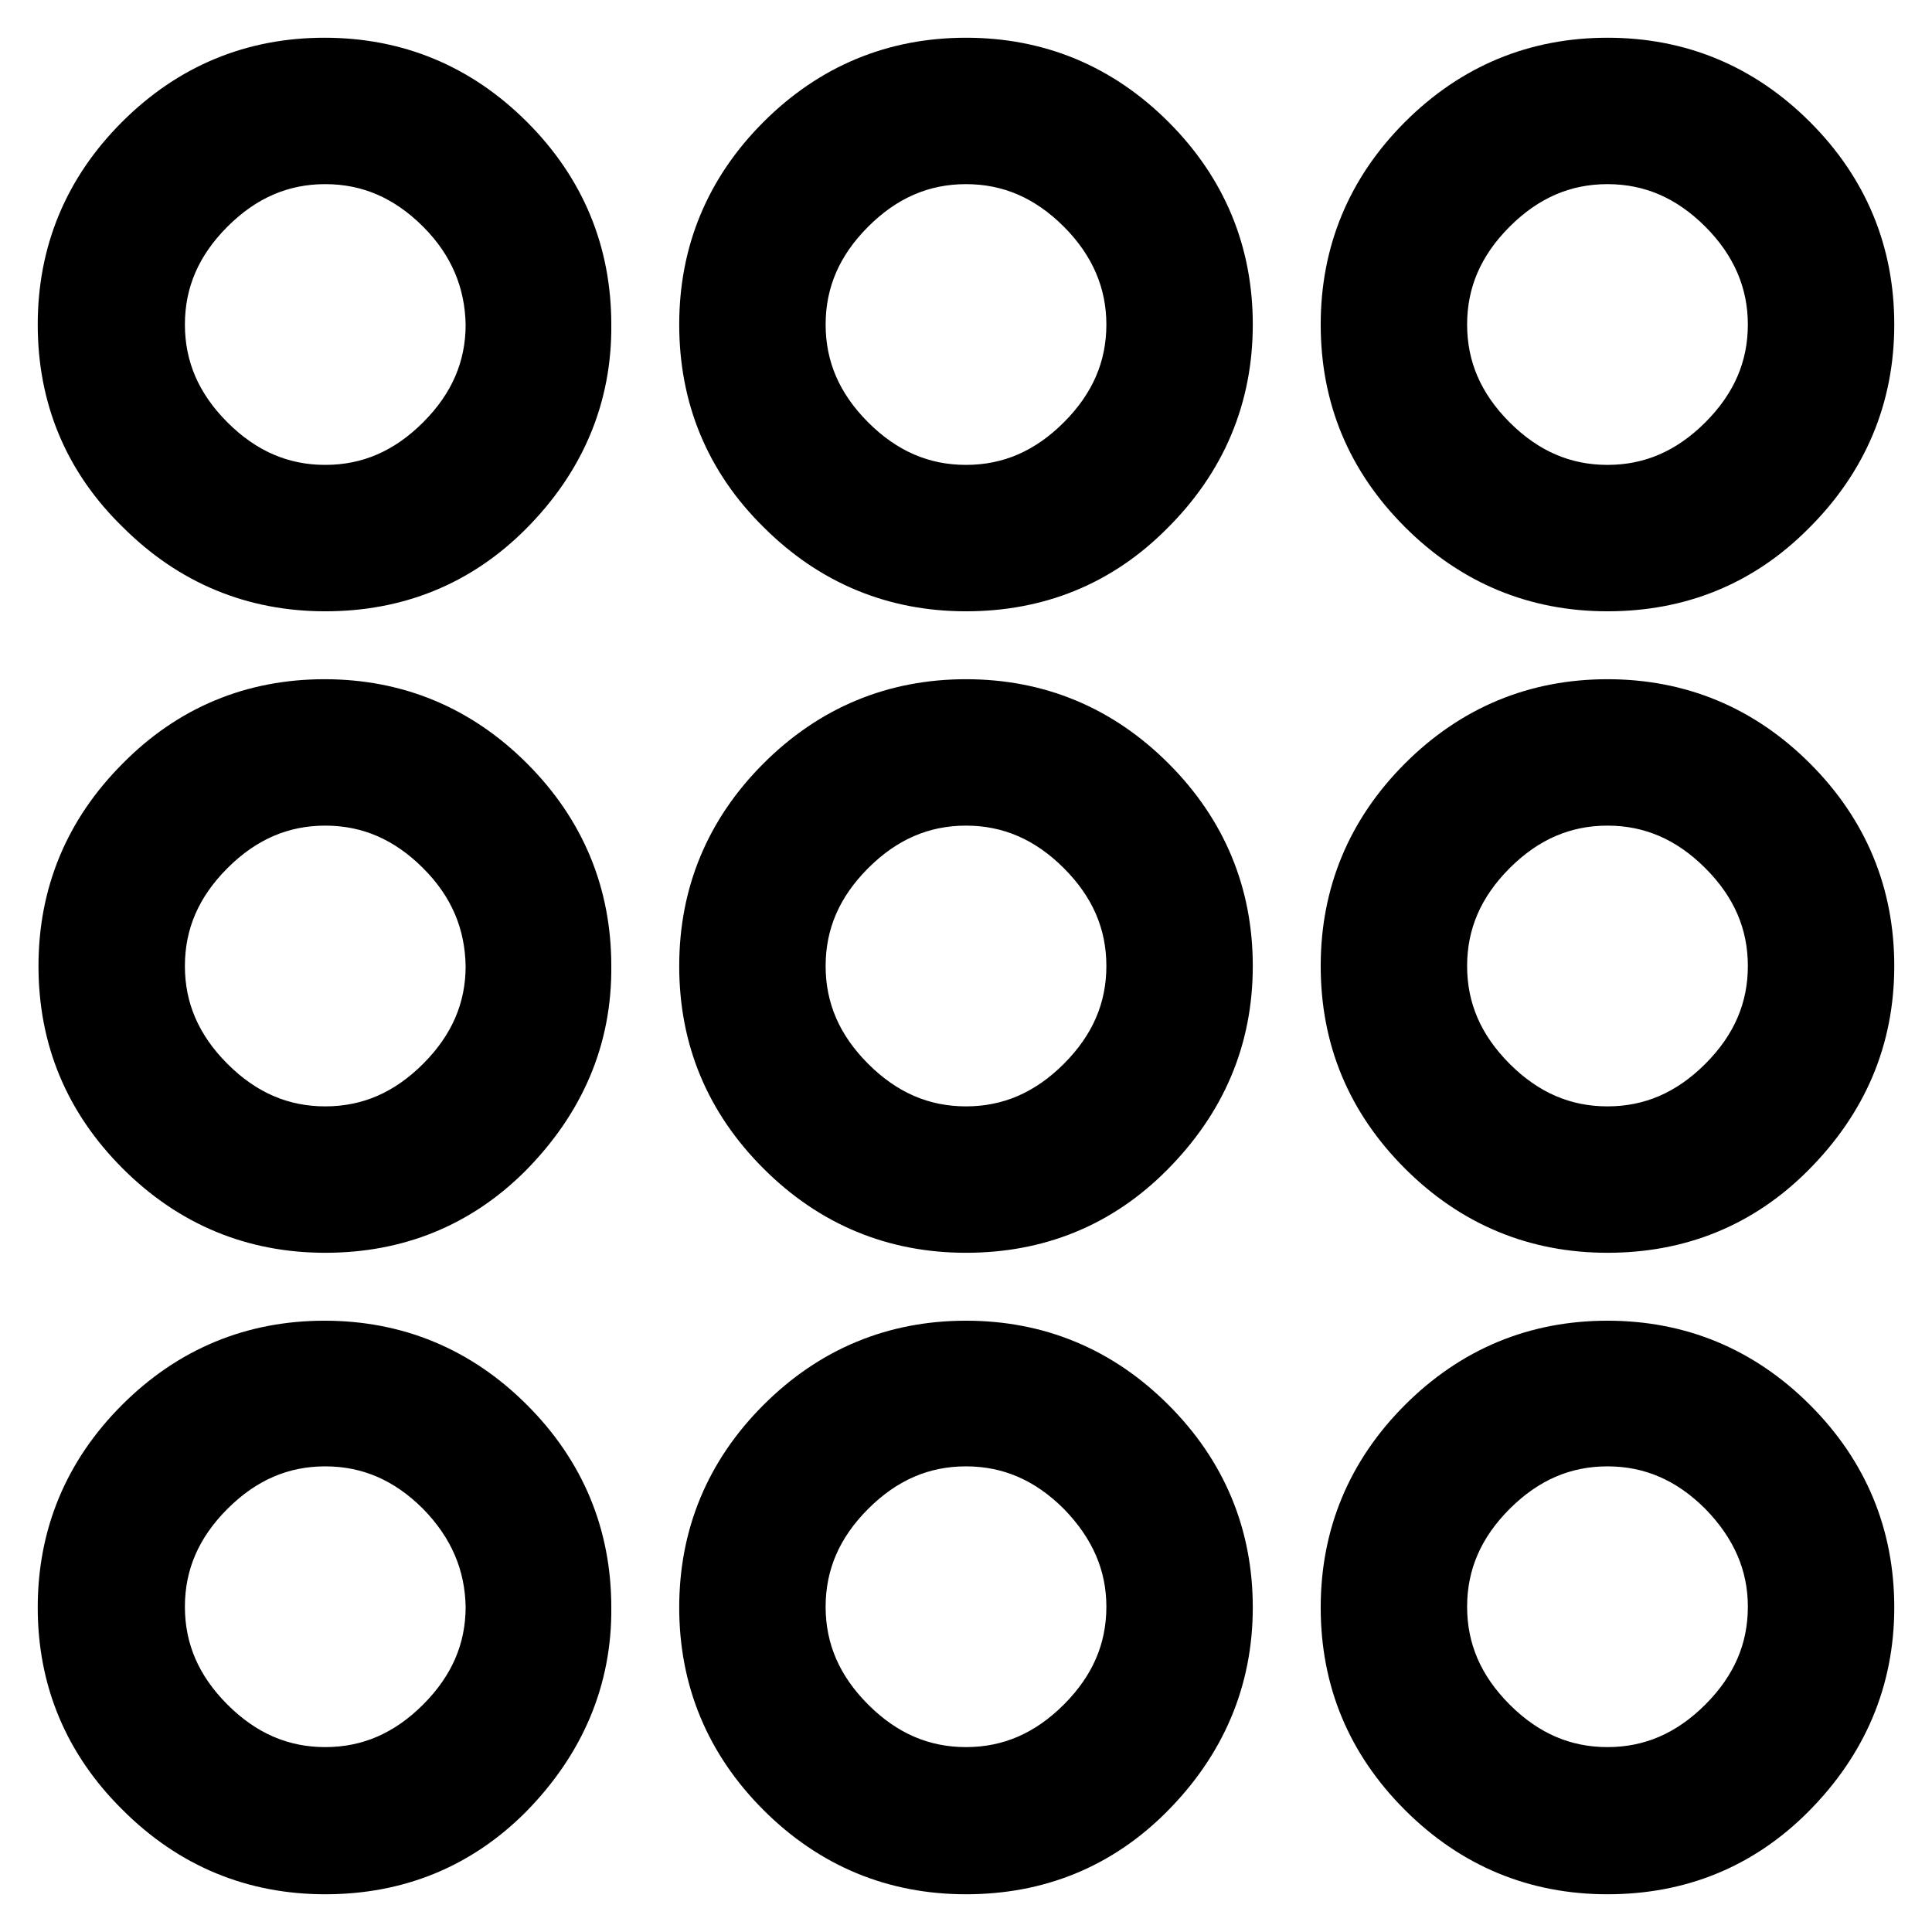 <?xml version="1.0" encoding="utf-8"?>
<!-- Svg Vector Icons : http://www.onlinewebfonts.com/icon -->
<!DOCTYPE svg PUBLIC "-//W3C//DTD SVG 1.1//EN" "http://www.w3.org/Graphics/SVG/1.1/DTD/svg11.dtd">
<svg version="1.1" xmlns="http://www.w3.org/2000/svg" xmlns:xlink="http://www.w3.org/1999/xlink" x="0px" y="0px" viewBox="0 0 256 256" enable-background="new 0 0 256 256" xml:space="preserve">
<g> <path stroke-width="10" fill-opacity="0" stroke="#000000"  d="M66.1,66.6c-6.3,6.3-14,9.4-23,9.4c-9,0-16.8-3.2-23.3-9.7C13.2,59.9,10,52.1,10,43c0-9,3.2-16.8,9.7-23.3 C26.2,13.2,34,10,43,10c9,0,16.8,3.2,23.3,9.7c6.5,6.5,9.7,14.3,9.7,23.3C76.1,52.1,72.7,60,66.1,66.6z M66.1,151.6 c-6.3,6.3-14,9.4-23,9.4c-9,0-16.8-3.2-23.3-9.7c-6.5-6.5-9.7-14.2-9.7-23.3c0-9,3.2-16.8,9.7-23.3C26.2,98.2,34,95,43,95 c9,0,16.8,3.2,23.3,9.7s9.7,14.3,9.7,23.3C76.1,137.1,72.7,144.9,66.1,151.6z M66.1,236.6c-6.3,6.3-14,9.4-23,9.4 c-9,0-16.8-3.2-23.3-9.7C13.2,229.8,10,222,10,213c0-9,3.2-16.8,9.7-23.3c6.5-6.5,14.3-9.7,23.3-9.7c9,0,16.8,3.2,23.3,9.7 s9.7,14.3,9.7,23.3C76.1,222,72.7,229.9,66.1,236.6z M59.6,26.5c-4.7-4.7-10.2-7.1-16.5-7.1c-6.3,0-11.8,2.4-16.5,7.1 c-4.7,4.7-7.1,10.2-7.1,16.5c0,6.3,2.4,11.8,7.1,16.5c4.7,4.7,10.2,7.1,16.5,7.1c6.3,0,11.8-2.4,16.5-7.1s7.1-10.2,7.1-16.5 C66.6,36.8,64.3,31.2,59.6,26.5z M59.6,111.5c-4.7-4.7-10.2-7.1-16.5-7.1c-6.3,0-11.8,2.4-16.5,7.1c-4.7,4.7-7.1,10.2-7.1,16.5 c0,6.3,2.4,11.8,7.1,16.5c4.7,4.7,10.2,7.1,16.5,7.1c6.3,0,11.8-2.4,16.5-7.1s7.1-10.2,7.1-16.5C66.6,121.7,64.3,116.2,59.6,111.5z  M59.6,196.4c-4.7-4.7-10.2-7.1-16.5-7.1c-6.3,0-11.8,2.4-16.5,7.1c-4.7,4.7-7.1,10.2-7.1,16.5c0,6.3,2.4,11.8,7.1,16.5 c4.7,4.7,10.2,7.1,16.5,7.1c6.3,0,11.8-2.4,16.5-7.1c4.7-4.7,7.1-10.2,7.1-16.5C66.6,206.7,64.3,201.2,59.6,196.4z M151,66.6 c-6.3,6.3-14,9.4-23,9.4s-16.8-3.2-23.3-9.7C98.2,59.9,95,52.1,95,43c0-9,3.2-16.8,9.7-23.3C111.2,13.2,119,10,128,10 s16.8,3.2,23.3,9.7C157.8,26.2,161,34,161,43C161,52.1,157.7,60,151,66.6z M151,151.6c-6.3,6.3-14,9.4-23,9.4s-16.8-3.2-23.3-9.7 c-6.5-6.5-9.7-14.2-9.7-23.3c0-9,3.2-16.8,9.7-23.3C111.2,98.2,119,95,128,95s16.8,3.2,23.3,9.7S161,119,161,128 C161,137.1,157.7,144.9,151,151.6z M151,236.6c-6.3,6.3-14,9.4-23,9.4s-16.8-3.2-23.3-9.7C98.2,229.8,95,222,95,213 c0-9,3.2-16.8,9.7-23.3c6.5-6.5,14.3-9.7,23.3-9.7s16.8,3.2,23.3,9.7c6.5,6.5,9.7,14.3,9.7,23.3C161,222,157.7,229.9,151,236.6z  M144.5,26.5c-4.7-4.7-10.2-7.1-16.5-7.1c-6.3,0-11.8,2.4-16.5,7.1c-4.7,4.7-7.1,10.2-7.1,16.5c0,6.3,2.4,11.8,7.1,16.5 c4.7,4.7,10.2,7.1,16.5,7.1c6.3,0,11.8-2.4,16.5-7.1s7.1-10.2,7.1-16.5C151.6,36.8,149.2,31.2,144.5,26.5z M144.5,111.5 c-4.7-4.7-10.2-7.1-16.5-7.1c-6.3,0-11.8,2.4-16.5,7.1c-4.7,4.7-7.1,10.2-7.1,16.5c0,6.3,2.4,11.8,7.1,16.5 c4.7,4.7,10.2,7.1,16.5,7.1c6.3,0,11.8-2.4,16.5-7.1s7.1-10.2,7.1-16.5C151.6,121.7,149.2,116.2,144.5,111.5z M144.5,196.4 c-4.7-4.7-10.2-7.1-16.5-7.1c-6.3,0-11.8,2.4-16.5,7.1c-4.7,4.7-7.1,10.2-7.1,16.5c0,6.3,2.4,11.8,7.1,16.5 c4.7,4.7,10.2,7.1,16.5,7.1c6.3,0,11.8-2.4,16.5-7.1c4.7-4.7,7.1-10.2,7.1-16.5C151.6,206.7,149.2,201.2,144.5,196.4z M236,66.6 c-6.3,6.3-14,9.4-23,9.4c-9,0-16.8-3.2-23.3-9.7s-9.7-14.2-9.7-23.3c0-9,3.2-16.8,9.7-23.3c6.5-6.5,14.3-9.7,23.3-9.7 c9,0,16.8,3.2,23.3,9.7C242.8,26.2,246,34,246,43C246,52.1,242.7,60,236,66.6z M236,151.6c-6.3,6.3-14,9.4-23,9.4 c-9,0-16.8-3.2-23.3-9.7c-6.5-6.5-9.7-14.2-9.7-23.3c0-9,3.2-16.8,9.7-23.3c6.5-6.5,14.3-9.7,23.3-9.7c9,0,16.8,3.2,23.3,9.7 c6.5,6.5,9.7,14.3,9.7,23.3C246,137.1,242.7,144.9,236,151.6z M236,236.6c-6.3,6.3-14,9.4-23,9.4c-9,0-16.8-3.2-23.3-9.7 s-9.7-14.2-9.7-23.3c0-9,3.2-16.8,9.7-23.3c6.5-6.5,14.3-9.7,23.3-9.7c9,0,16.8,3.2,23.3,9.7c6.5,6.5,9.7,14.3,9.7,23.3 C246,222,242.7,229.9,236,236.6z M229.5,26.5c-4.7-4.7-10.2-7.1-16.5-7.1s-11.8,2.4-16.5,7.1c-4.7,4.7-7.1,10.2-7.1,16.5 c0,6.3,2.4,11.8,7.1,16.5c4.7,4.7,10.2,7.1,16.5,7.1s11.8-2.4,16.5-7.1s7.1-10.2,7.1-16.5C236.6,36.8,234.2,31.2,229.5,26.5z  M229.5,111.5c-4.7-4.7-10.2-7.1-16.5-7.1s-11.8,2.4-16.5,7.1c-4.7,4.7-7.1,10.2-7.1,16.5c0,6.3,2.4,11.8,7.1,16.5 c4.7,4.7,10.2,7.1,16.5,7.1s11.8-2.4,16.5-7.1s7.1-10.2,7.1-16.5C236.6,121.7,234.2,116.2,229.5,111.5z M229.5,196.4 c-4.7-4.7-10.2-7.1-16.5-7.1s-11.8,2.4-16.5,7.1c-4.7,4.7-7.1,10.2-7.1,16.5c0,6.3,2.4,11.8,7.1,16.5c4.7,4.7,10.2,7.1,16.5,7.1 s11.8-2.4,16.5-7.1c4.7-4.7,7.1-10.2,7.1-16.5C236.6,206.7,234.2,201.2,229.5,196.4z"/></g>
</svg>